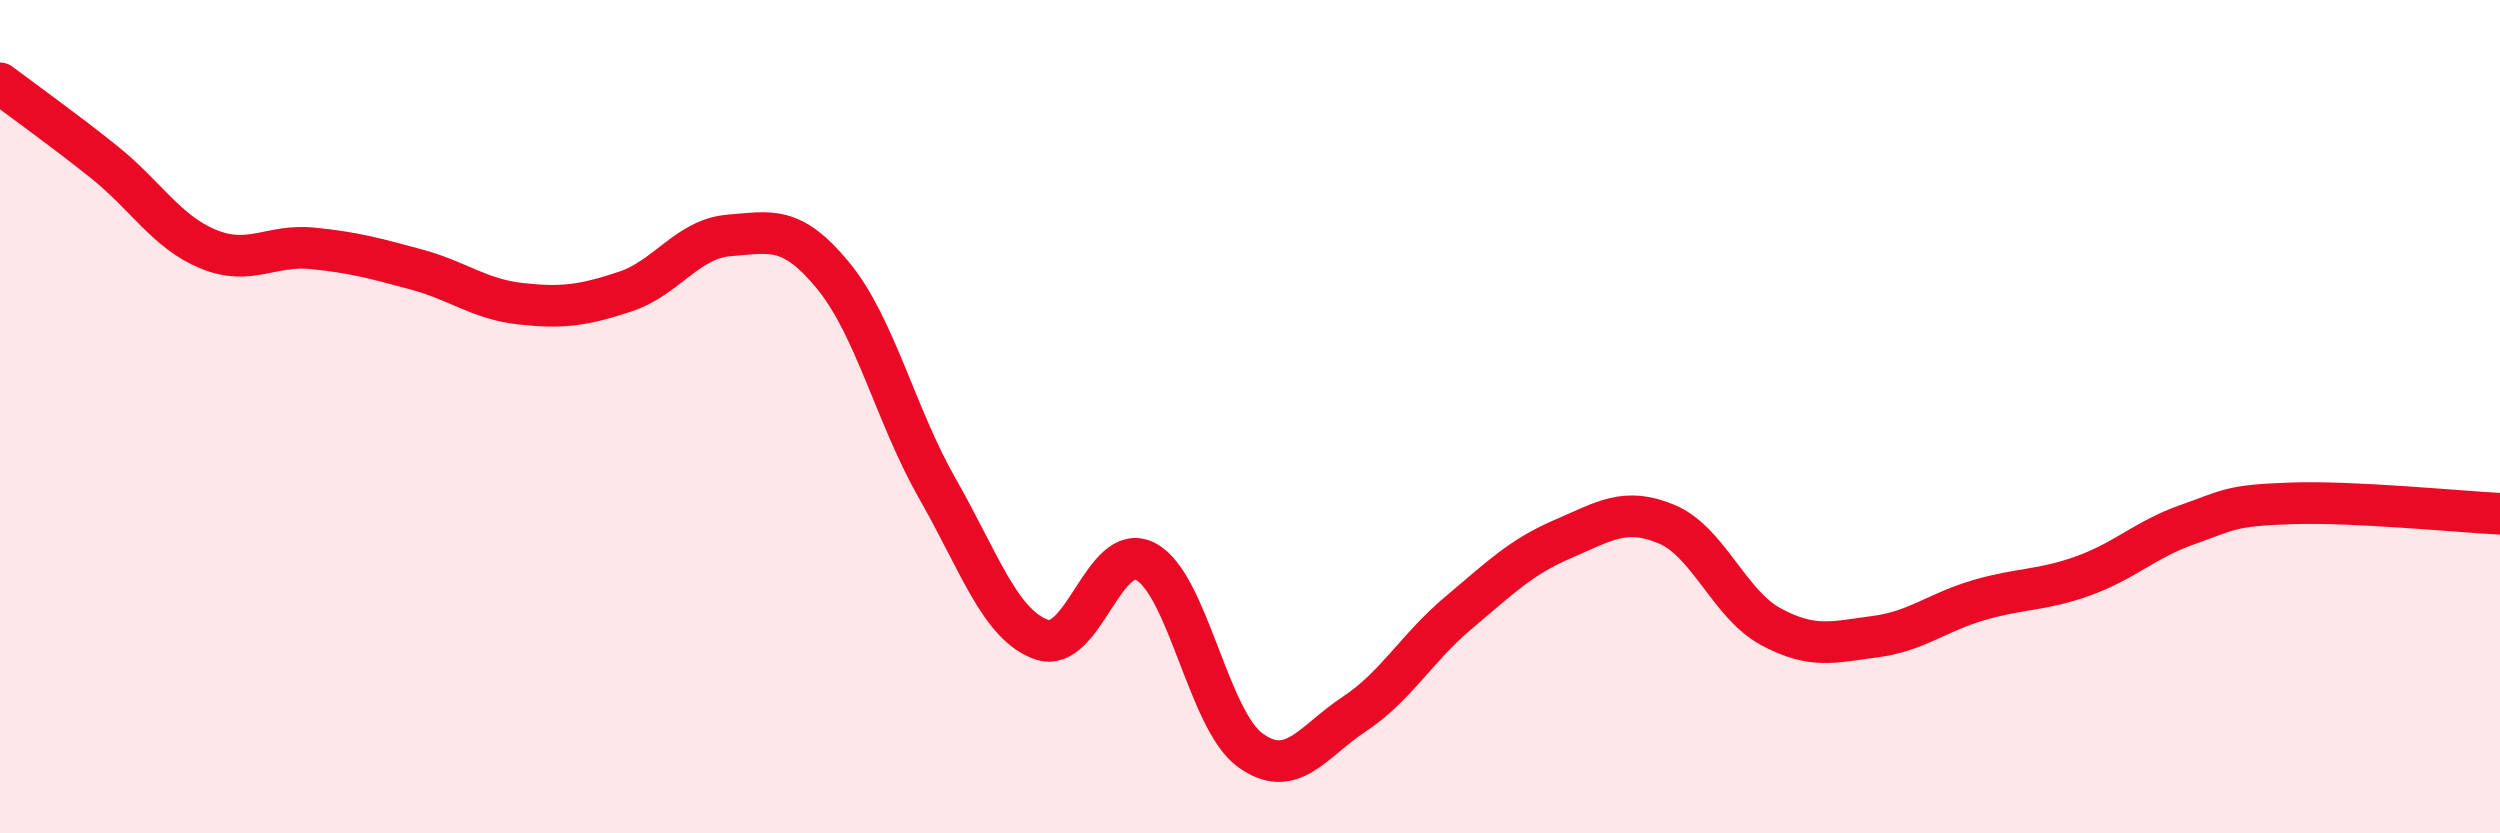 
    <svg width="60" height="20" viewBox="0 0 60 20" xmlns="http://www.w3.org/2000/svg">
      <path
        d="M 0,2 C 0.5,2.38 1.5,3.09 2.5,3.89 C 3.5,4.69 4,5.57 5,5.98 C 6,6.39 6.5,5.86 7.5,5.96 C 8.5,6.06 9,6.2 10,6.47 C 11,6.74 11.5,7.18 12.5,7.29 C 13.5,7.4 14,7.33 15,7 C 16,6.67 16.5,5.73 17.5,5.65 C 18.5,5.57 19,5.4 20,6.62 C 21,7.84 21.5,9.98 22.5,11.73 C 23.5,13.48 24,15 25,15.35 C 26,15.7 26.5,12.95 27.5,13.48 C 28.5,14.01 29,17.27 30,18 C 31,18.73 31.5,17.8 32.5,17.14 C 33.5,16.48 34,15.55 35,14.71 C 36,13.87 36.5,13.37 37.5,12.94 C 38.5,12.51 39,12.16 40,12.58 C 41,13 41.5,14.5 42.5,15.04 C 43.5,15.58 44,15.41 45,15.28 C 46,15.15 46.5,14.69 47.5,14.4 C 48.5,14.11 49,14.18 50,13.82 C 51,13.46 51.5,12.94 52.5,12.59 C 53.5,12.24 53.5,12.13 55,12.08 C 56.5,12.03 59,12.28 60,12.33L60 20L0 20Z"
        fill="#EB0A25"
        opacity="0.1"
        stroke-linecap="round"
        stroke-linejoin="round"
      />
      <path
        d="M 0,2 C 0.5,2.38 1.5,3.09 2.5,3.89 C 3.5,4.69 4,5.57 5,5.98 C 6,6.39 6.5,5.86 7.5,5.96 C 8.5,6.06 9,6.2 10,6.47 C 11,6.74 11.5,7.18 12.5,7.29 C 13.5,7.4 14,7.33 15,7 C 16,6.67 16.5,5.73 17.5,5.65 C 18.5,5.57 19,5.4 20,6.62 C 21,7.84 21.5,9.98 22.5,11.73 C 23.5,13.48 24,15 25,15.35 C 26,15.7 26.5,12.95 27.5,13.48 C 28.5,14.01 29,17.27 30,18 C 31,18.73 31.5,17.8 32.5,17.14 C 33.5,16.48 34,15.55 35,14.71 C 36,13.87 36.5,13.37 37.5,12.94 C 38.5,12.51 39,12.16 40,12.58 C 41,13 41.5,14.5 42.5,15.04 C 43.5,15.58 44,15.41 45,15.28 C 46,15.15 46.5,14.69 47.5,14.4 C 48.5,14.11 49,14.18 50,13.82 C 51,13.46 51.5,12.94 52.5,12.59 C 53.5,12.24 53.5,12.13 55,12.08 C 56.5,12.03 59,12.28 60,12.33"
        stroke="#EB0A25"
        stroke-width="1"
        fill="none"
        stroke-linecap="round"
        stroke-linejoin="round"
      />
    </svg>
  